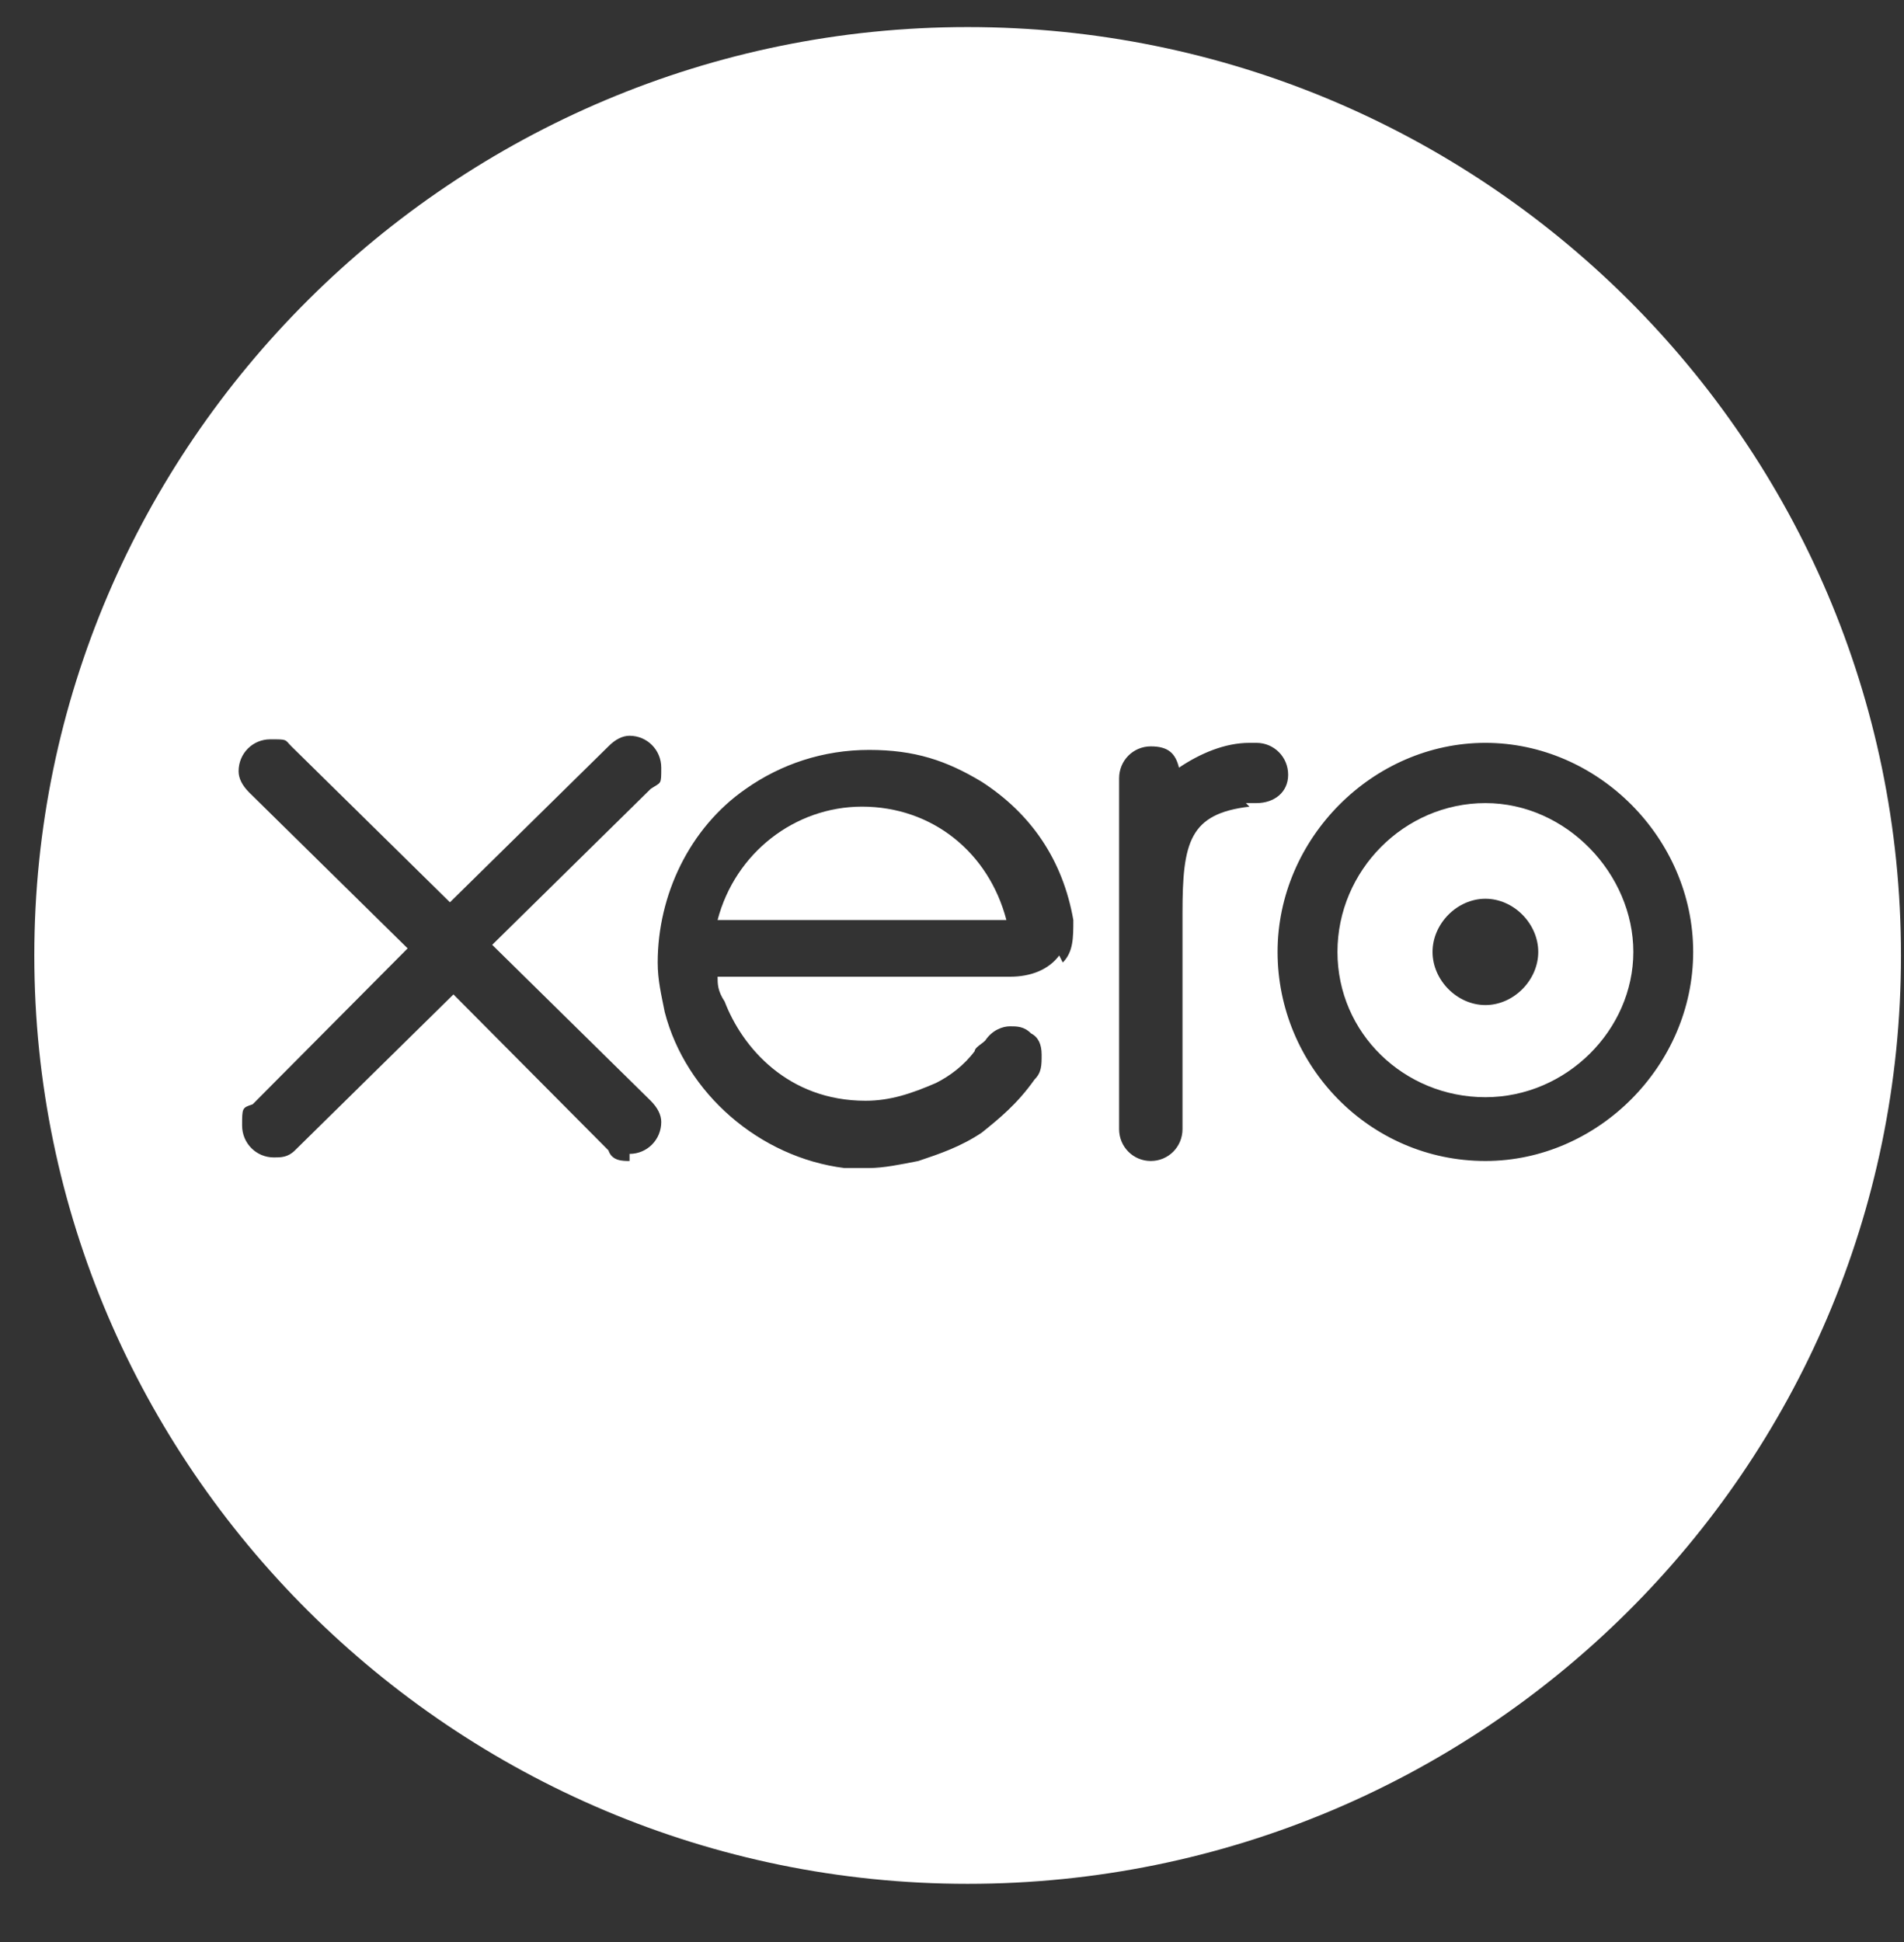 <svg width="51" height="52" viewBox="0 0 51 52" fill="none" xmlns="http://www.w3.org/2000/svg">
<rect x="0" y="0" width="51" height="52" fill="#333333" stroke="none"/>
<g clip-path="url(#clip0_4017_887)">
<path d="M23.089 21.599C21.297 21.599 19.693 22.832 19.221 24.635H26.957C26.486 22.832 24.976 21.599 23.089 21.599Z" fill="white"/>
<path d="M39.788 21.504C37.618 21.504 35.825 23.306 35.825 25.489C35.825 27.671 37.618 29.379 39.788 29.379C41.957 29.379 43.75 27.576 43.75 25.489C43.75 23.401 41.957 21.504 39.788 21.504ZM39.788 26.912C39.033 26.912 38.372 26.248 38.372 25.489C38.372 24.73 39.033 24.065 39.788 24.065C40.542 24.065 41.203 24.73 41.203 25.489C41.203 26.248 40.542 26.912 39.788 26.912Z" fill="white"/>
<path d="M25.919 0.725C12.146 0.725 0.919 11.921 0.919 25.584C0.919 39.246 12.146 50.442 25.919 50.442C39.693 50.442 50.919 39.341 50.919 25.584C50.919 11.826 39.693 0.725 25.919 0.725ZM16.863 31.087C16.674 31.087 16.391 31.087 16.297 30.802L12.146 26.627L7.901 30.802C7.712 30.992 7.523 30.992 7.335 30.992C6.863 30.992 6.485 30.612 6.485 30.138C6.485 29.663 6.485 29.663 6.768 29.569L10.919 25.394L6.674 21.219C6.485 21.029 6.391 20.84 6.391 20.65C6.391 20.175 6.768 19.796 7.24 19.796C7.712 19.796 7.618 19.796 7.806 19.985L12.052 24.16L16.297 19.985C16.485 19.796 16.674 19.701 16.863 19.701C17.334 19.701 17.712 20.08 17.712 20.555C17.712 21.029 17.712 20.934 17.429 21.124L13.184 25.299L17.429 29.474C17.617 29.663 17.712 29.853 17.712 30.043C17.712 30.517 17.334 30.897 16.863 30.897V31.087ZM28.372 25.584C28.089 25.963 27.617 26.153 27.052 26.153H19.221C19.221 26.343 19.221 26.532 19.41 26.817C19.882 28.05 21.108 29.474 23.184 29.474C23.844 29.474 24.41 29.284 25.07 28.999C25.448 28.809 25.825 28.525 26.108 28.145C26.108 28.05 26.297 27.956 26.391 27.861C26.58 27.576 26.863 27.481 27.052 27.481C27.24 27.481 27.429 27.481 27.617 27.671C27.806 27.766 27.901 27.956 27.901 28.24C27.901 28.525 27.901 28.715 27.712 28.904C27.24 29.569 26.768 29.948 26.297 30.328C25.731 30.707 25.165 30.897 24.599 31.087C24.127 31.181 23.655 31.276 23.278 31.276C22.901 31.276 22.806 31.276 22.617 31.276C20.353 30.992 18.372 29.284 17.806 27.102C17.712 26.627 17.617 26.248 17.617 25.773C17.617 23.971 18.467 22.168 19.976 21.124C20.919 20.46 22.052 20.08 23.278 20.08C24.504 20.08 25.353 20.365 26.297 20.934C27.617 21.788 28.467 23.022 28.75 24.635C28.75 25.109 28.75 25.489 28.467 25.773L28.372 25.584ZM33.467 21.599C31.863 21.788 31.674 22.547 31.674 24.445V30.233C31.674 30.707 31.297 31.087 30.825 31.087C30.353 31.087 29.976 30.707 29.976 30.233V20.84C29.976 20.365 30.353 19.985 30.825 19.985C31.297 19.985 31.485 20.175 31.58 20.555C32.146 20.175 32.806 19.891 33.467 19.891H33.655C34.127 19.891 34.504 20.27 34.504 20.745C34.504 21.219 34.127 21.504 33.655 21.504C33.655 21.504 33.467 21.504 33.372 21.504L33.467 21.599ZM39.787 31.087C36.674 31.087 34.221 28.525 34.221 25.489C34.221 22.452 36.769 19.891 39.787 19.891C42.806 19.891 45.353 22.452 45.353 25.489C45.353 28.525 42.806 31.087 39.787 31.087Z" fill="white"/>
</g>
<defs>
<clipPath id="clip0_4017_887">
<rect width="50" height="50.287" fill="white" transform="translate(0.919 0.725)"/>
</clipPath>
</defs>
</svg>
